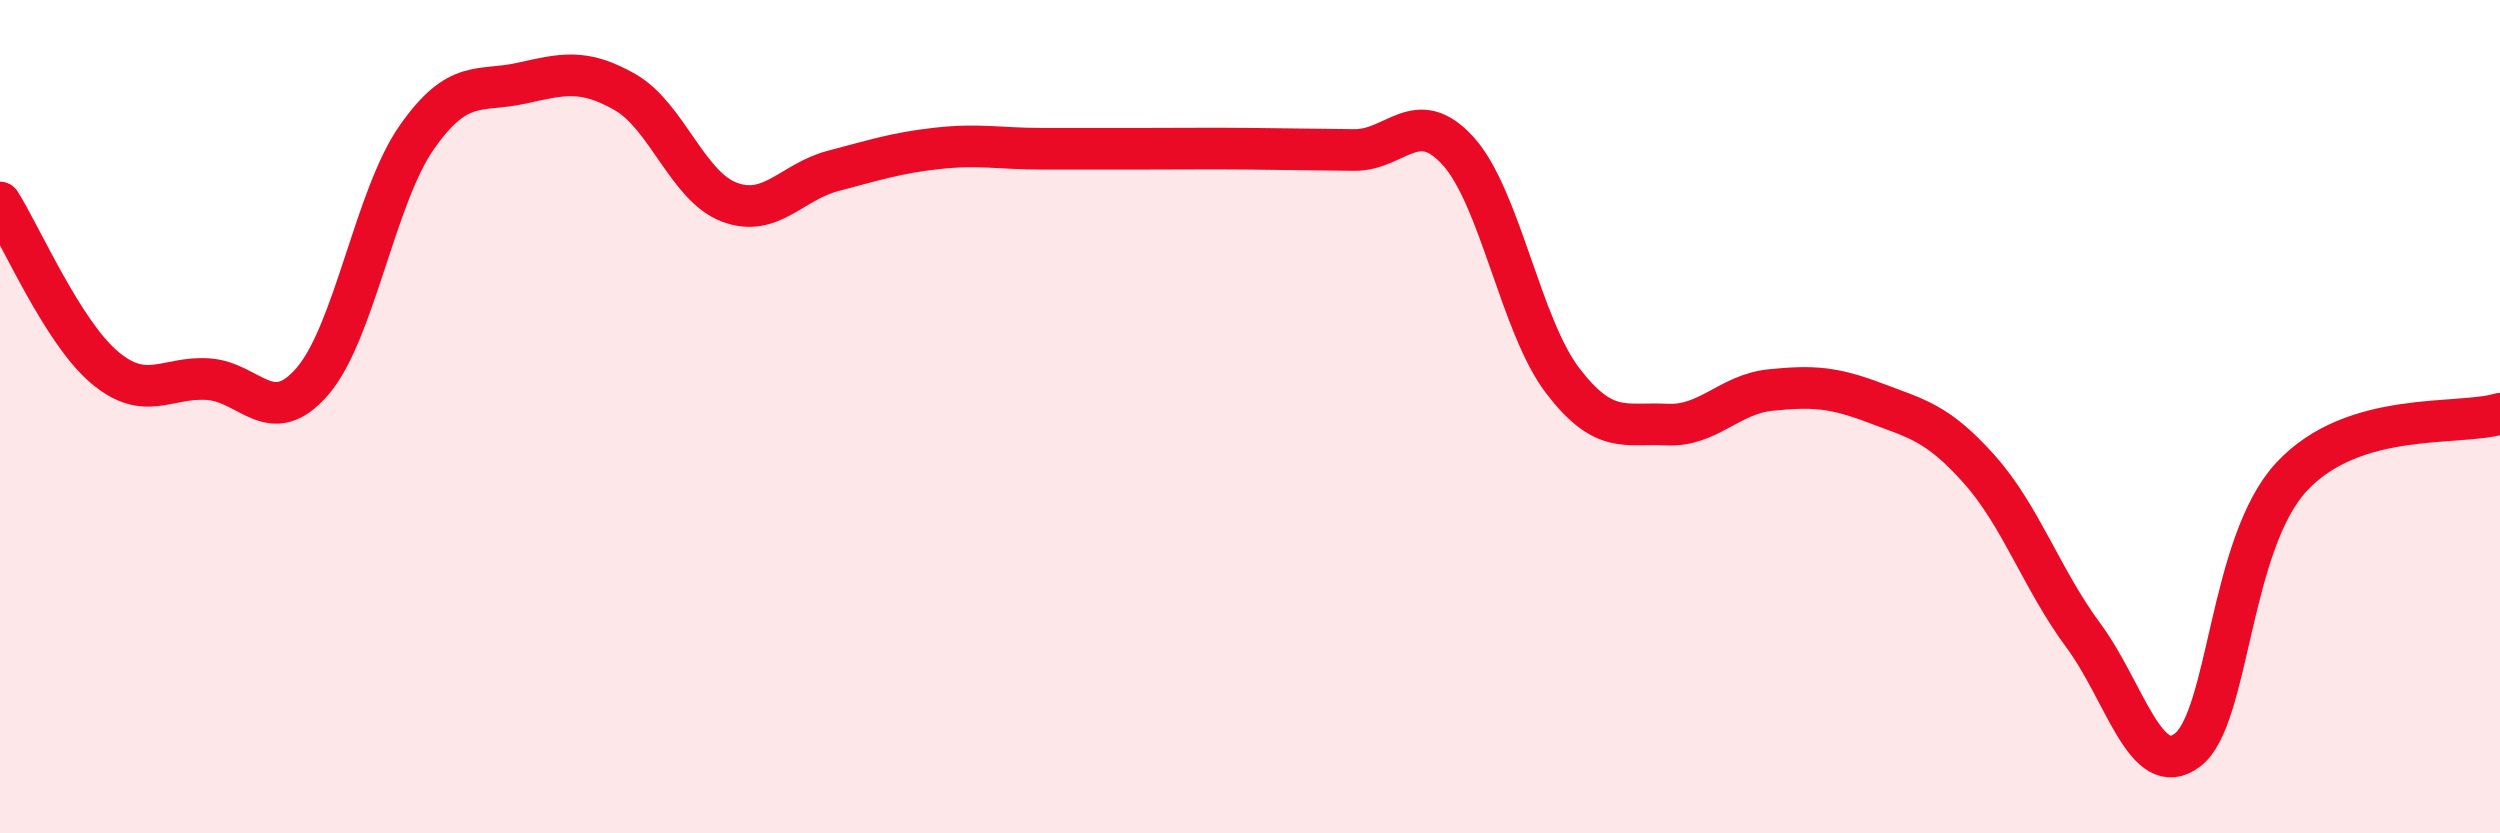 
    <svg width="60" height="20" viewBox="0 0 60 20" xmlns="http://www.w3.org/2000/svg">
      <path
        d="M 0,4.86 C 0.5,5.65 1.5,7.96 2.5,8.81 C 3.5,9.66 4,9.03 5,9.1 C 6,9.17 6.5,10.31 7.5,9.15 C 8.5,7.99 9,4.73 10,3.3 C 11,1.87 11.5,2.22 12.5,2 C 13.5,1.78 14,1.64 15,2.21 C 16,2.78 16.5,4.47 17.5,4.85 C 18.5,5.23 19,4.36 20,4.1 C 21,3.84 21.5,3.67 22.5,3.56 C 23.5,3.45 24,3.57 25,3.57 C 26,3.57 26.5,3.57 27.5,3.57 C 28.5,3.57 29,3.56 30,3.57 C 31,3.58 31.5,3.59 32.5,3.6 C 33.5,3.61 34,2.52 35,3.63 C 36,4.74 36.5,7.82 37.5,9.13 C 38.5,10.44 39,10.14 40,10.19 C 41,10.24 41.5,9.46 42.5,9.36 C 43.5,9.26 44,9.29 45,9.67 C 46,10.05 46.5,10.14 47.5,11.26 C 48.5,12.38 49,13.9 50,15.25 C 51,16.6 51.5,18.76 52.5,18 C 53.5,17.24 53.5,13.05 55,11.44 C 56.5,9.83 59,10.23 60,9.93L60 20L0 20Z"
        fill="#EB0A25"
        opacity="0.1"
        stroke-linecap="round"
        stroke-linejoin="round"
      />
      <path
        d="M 0,4.86 C 0.5,5.65 1.5,7.96 2.5,8.81 C 3.5,9.66 4,9.03 5,9.1 C 6,9.17 6.5,10.31 7.5,9.15 C 8.5,7.99 9,4.73 10,3.3 C 11,1.87 11.5,2.22 12.5,2 C 13.5,1.78 14,1.64 15,2.21 C 16,2.78 16.5,4.47 17.5,4.85 C 18.5,5.23 19,4.36 20,4.1 C 21,3.84 21.5,3.67 22.5,3.56 C 23.5,3.45 24,3.57 25,3.57 C 26,3.57 26.5,3.57 27.5,3.57 C 28.5,3.57 29,3.56 30,3.57 C 31,3.58 31.5,3.59 32.5,3.6 C 33.5,3.61 34,2.52 35,3.63 C 36,4.74 36.5,7.82 37.5,9.13 C 38.5,10.44 39,10.14 40,10.19 C 41,10.24 41.5,9.46 42.5,9.36 C 43.5,9.26 44,9.29 45,9.67 C 46,10.05 46.5,10.14 47.5,11.26 C 48.5,12.38 49,13.9 50,15.25 C 51,16.6 51.5,18.76 52.5,18 C 53.5,17.24 53.5,13.05 55,11.44 C 56.5,9.83 59,10.23 60,9.93"
        stroke="#EB0A25"
        stroke-width="1"
        fill="none"
        stroke-linecap="round"
        stroke-linejoin="round"
      />
    </svg>
  